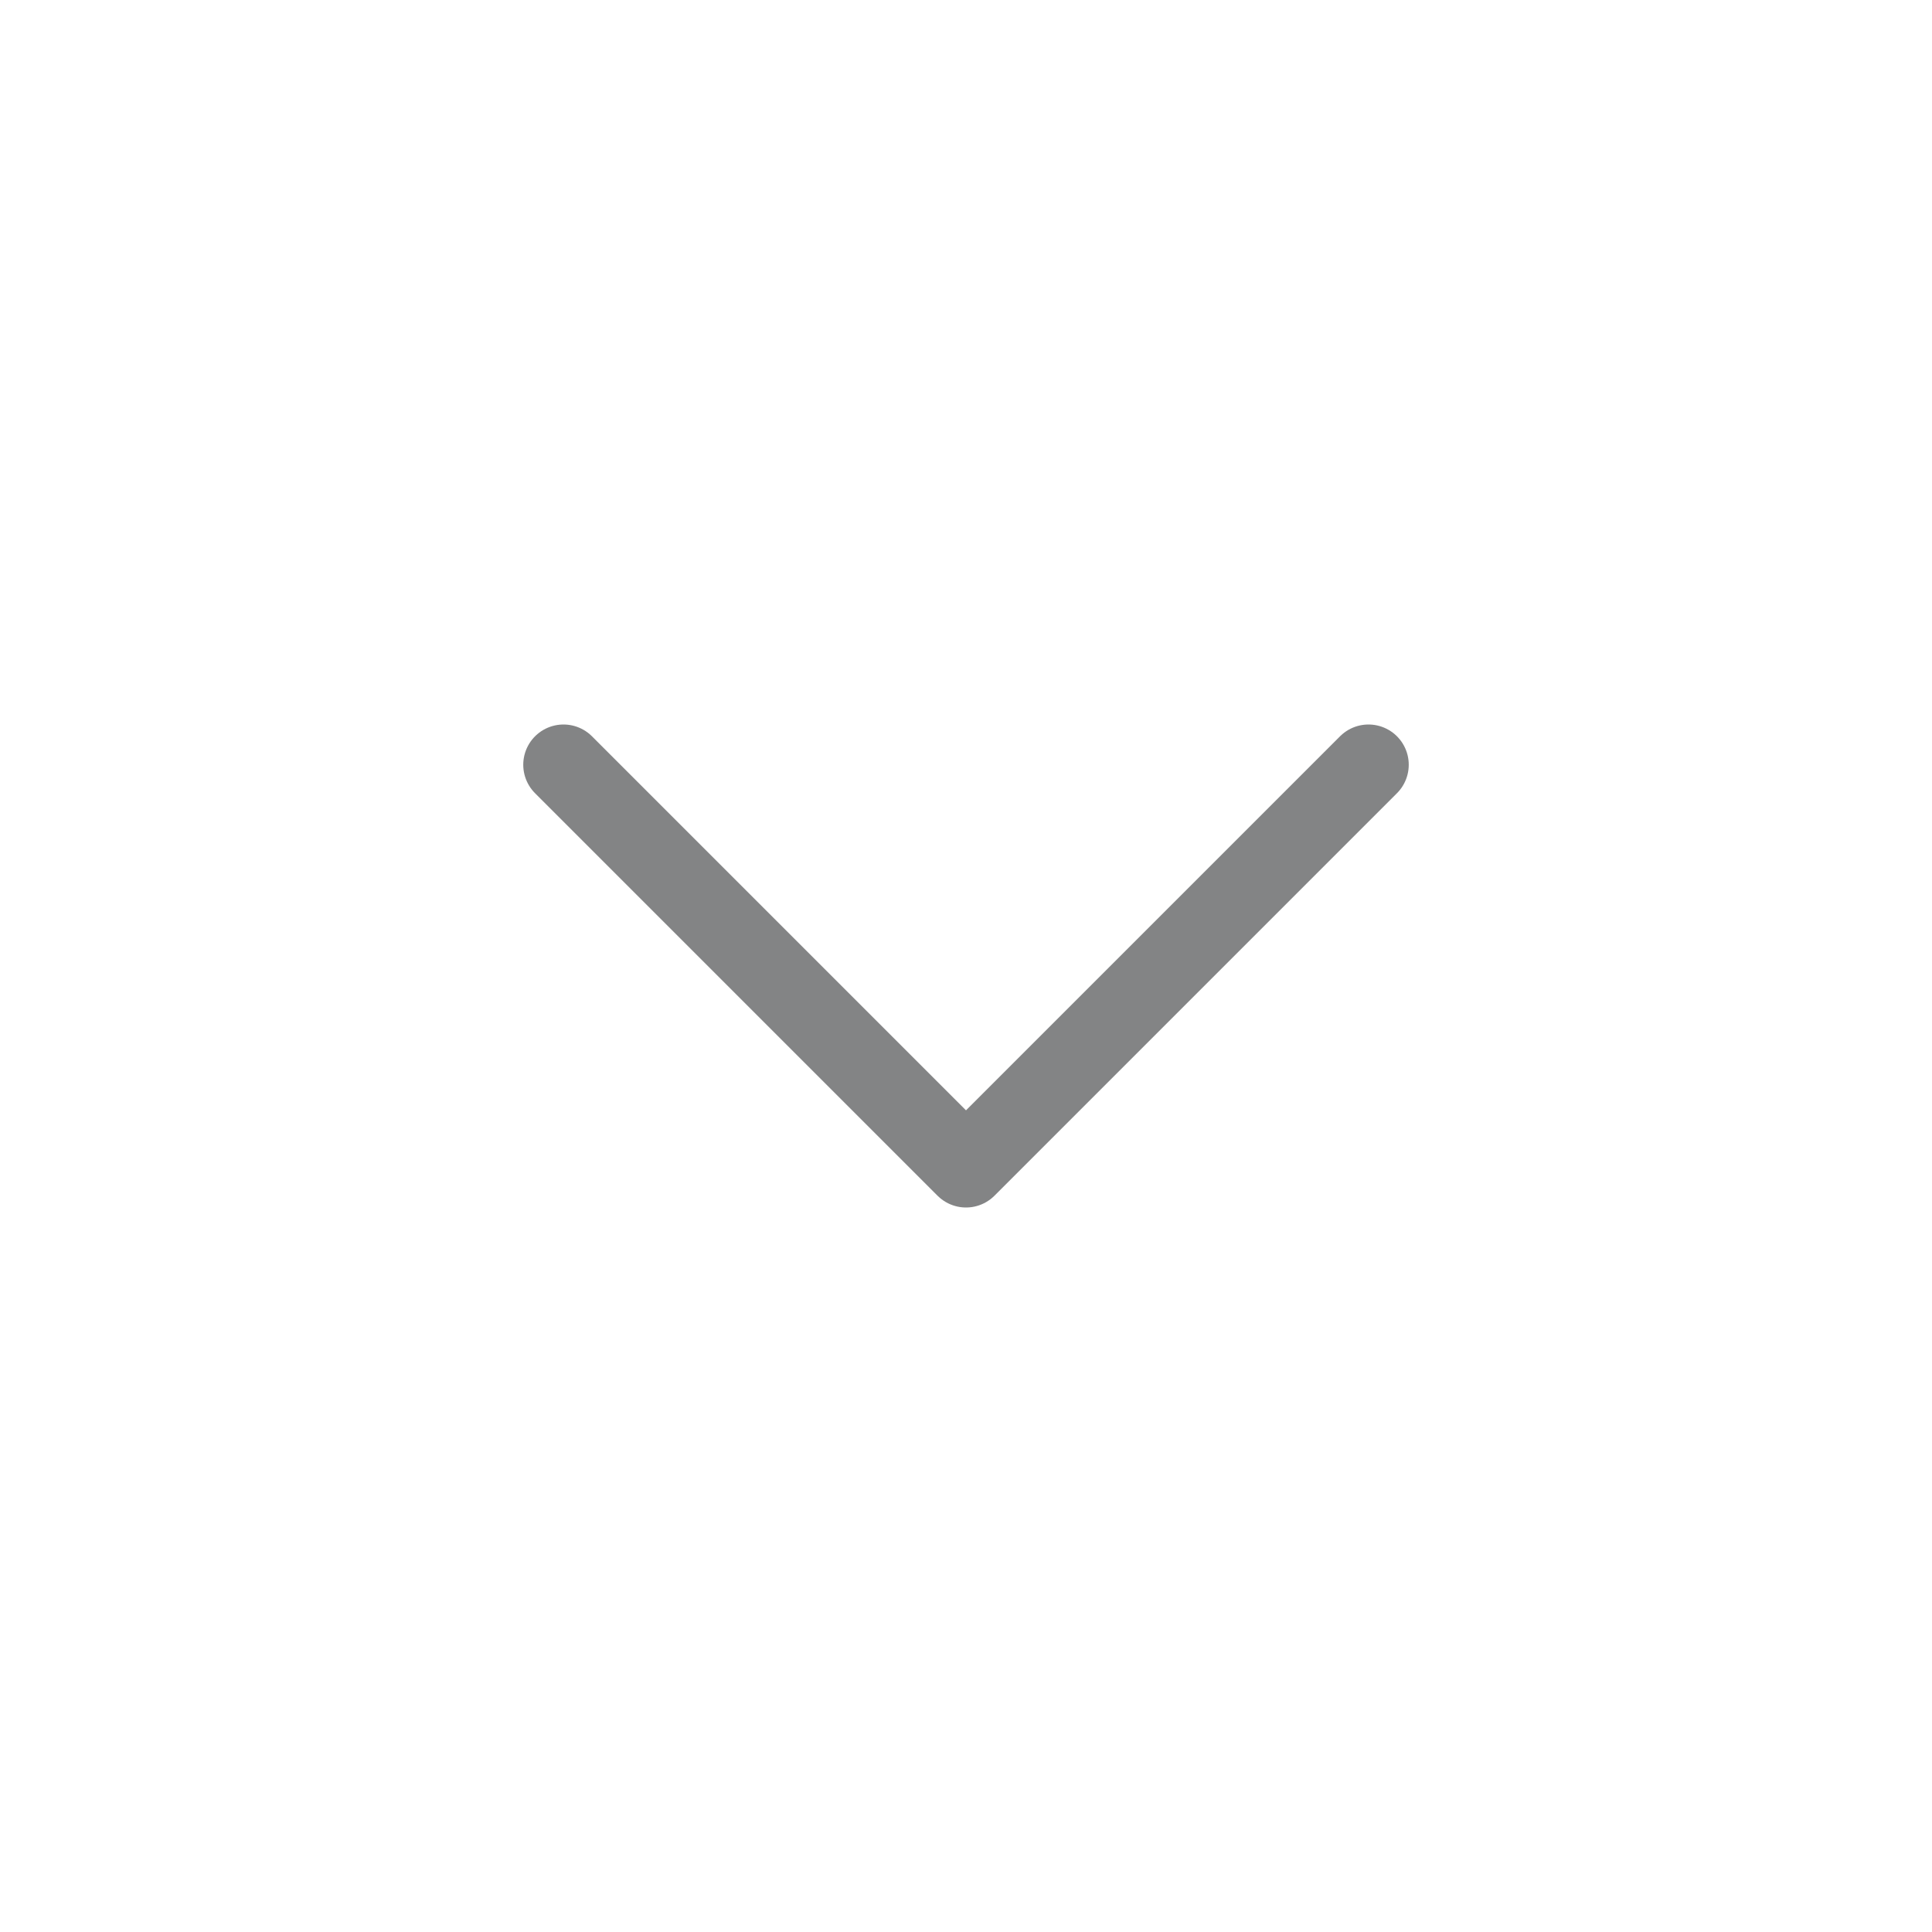 <svg viewBox="0 0 24 24" fill="none" xmlns="http://www.w3.org/2000/svg">
    <g id="SVGRepo_bgCarrier" stroke-width="0"></g>
    <g id="SVGRepo_tracerCarrier" stroke-linecap="round" stroke-linejoin="round"></g>
    <g id="SVGRepo_iconCarrier">
        <rect width="24" height="24" fill="white"></rect>
        <path d="M17 9.5L12 14.5L7 9.5" stroke="#838485" stroke-linecap="round" stroke-linejoin="round"></path>
    </g>
</svg>
